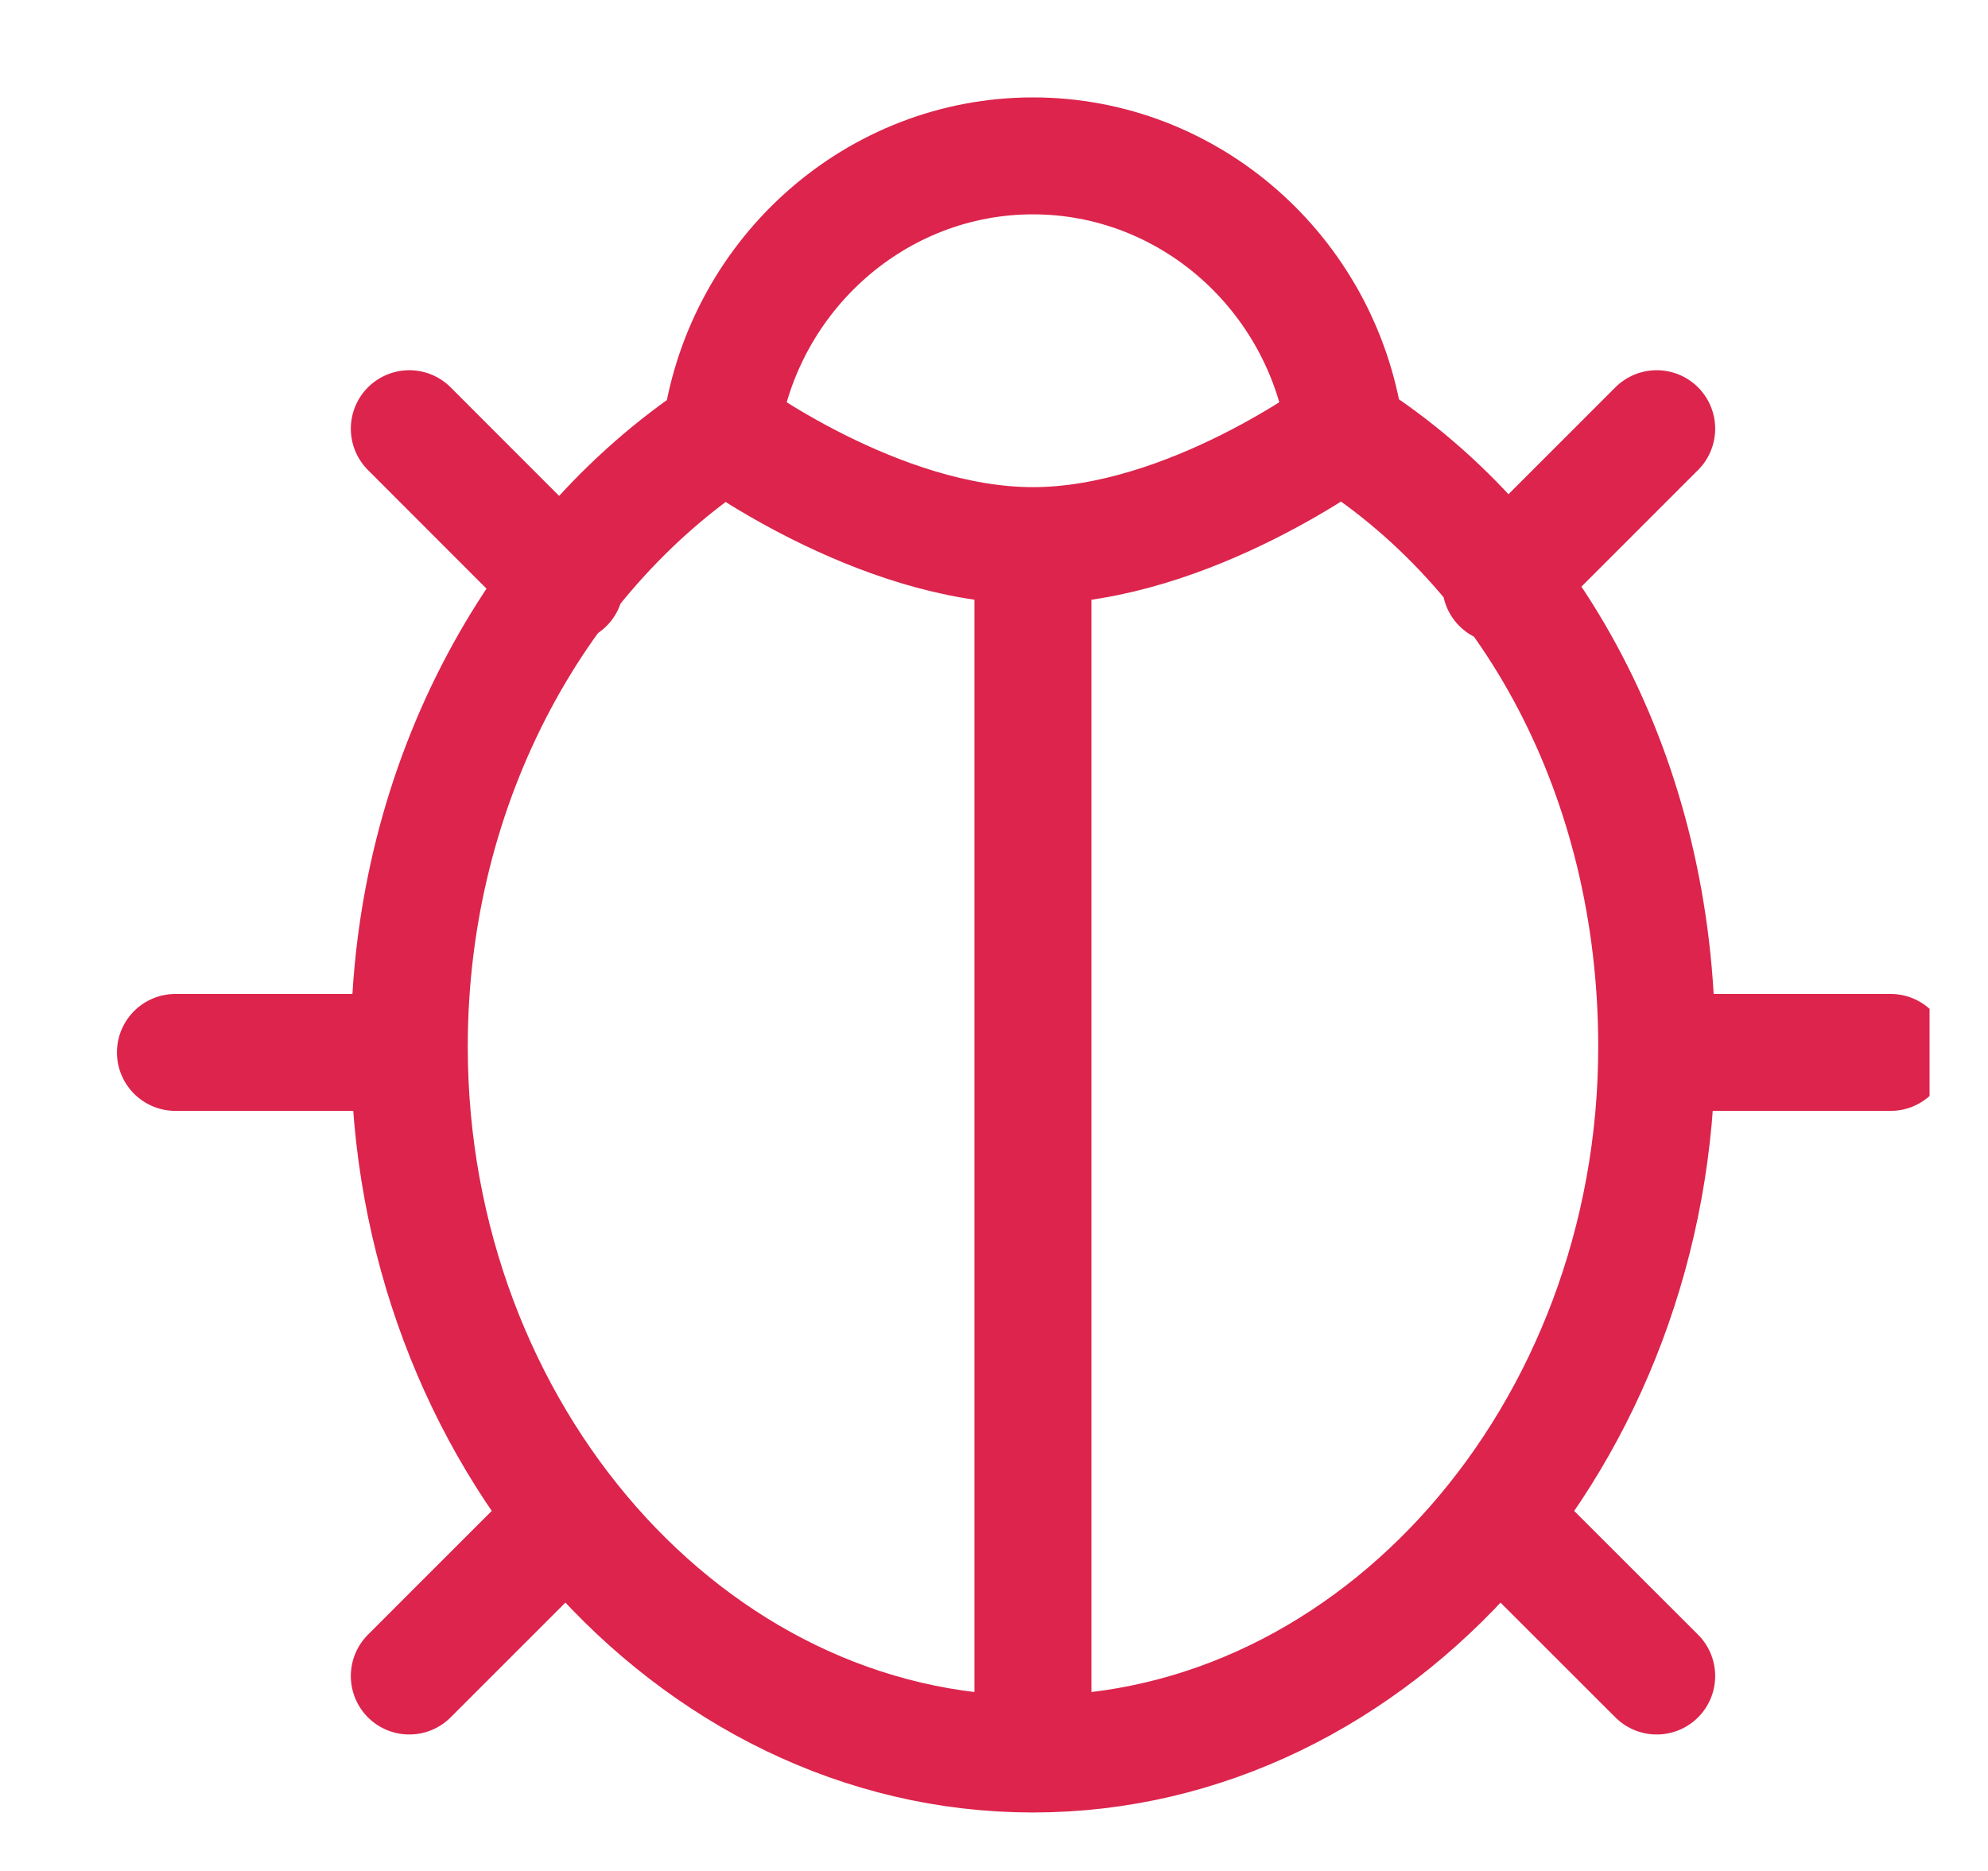 <svg width="17" height="16" viewBox="0 0 17 16" fill="none" xmlns="http://www.w3.org/2000/svg">
<g clip-path="url(#clip0_7459_6923)">
<path d="M8.833 4.666V15M8.833 4.666C7.5 4.666 6.167 3.666 6.167 3.666C6.367 2.333 7.5 1.333 8.833 1.333C10.167 1.333 11.3 2.333 11.5 3.666C11.5 3.666 10.167 4.666 8.833 4.666ZM8.833 15C11.767 15 14.167 12.262 14.167 8.951C14.167 6.659 13.1 4.685 11.433 3.666M8.833 15C5.9 15 3.5 12.262 3.5 8.951C3.5 6.659 4.633 4.685 6.233 3.666M3.5 9H1.5M16.167 9H14.167M3.5 3.666L4.833 5L4.5 4.666M14.167 14.333L12.833 13L13.072 13.238M3.5 14.333L4.833 13L4.742 13.091M14.167 3.666L12.833 5L13.043 4.79" stroke="#DC244C" stroke-linecap="round" stroke-linejoin="round"/>
</g>
<defs>
<clipPath id="clip0_7459_6923">
<rect width="16" height="16" fill="white" transform="translate(0.5)"/>
</clipPath>
</defs>
</svg>
